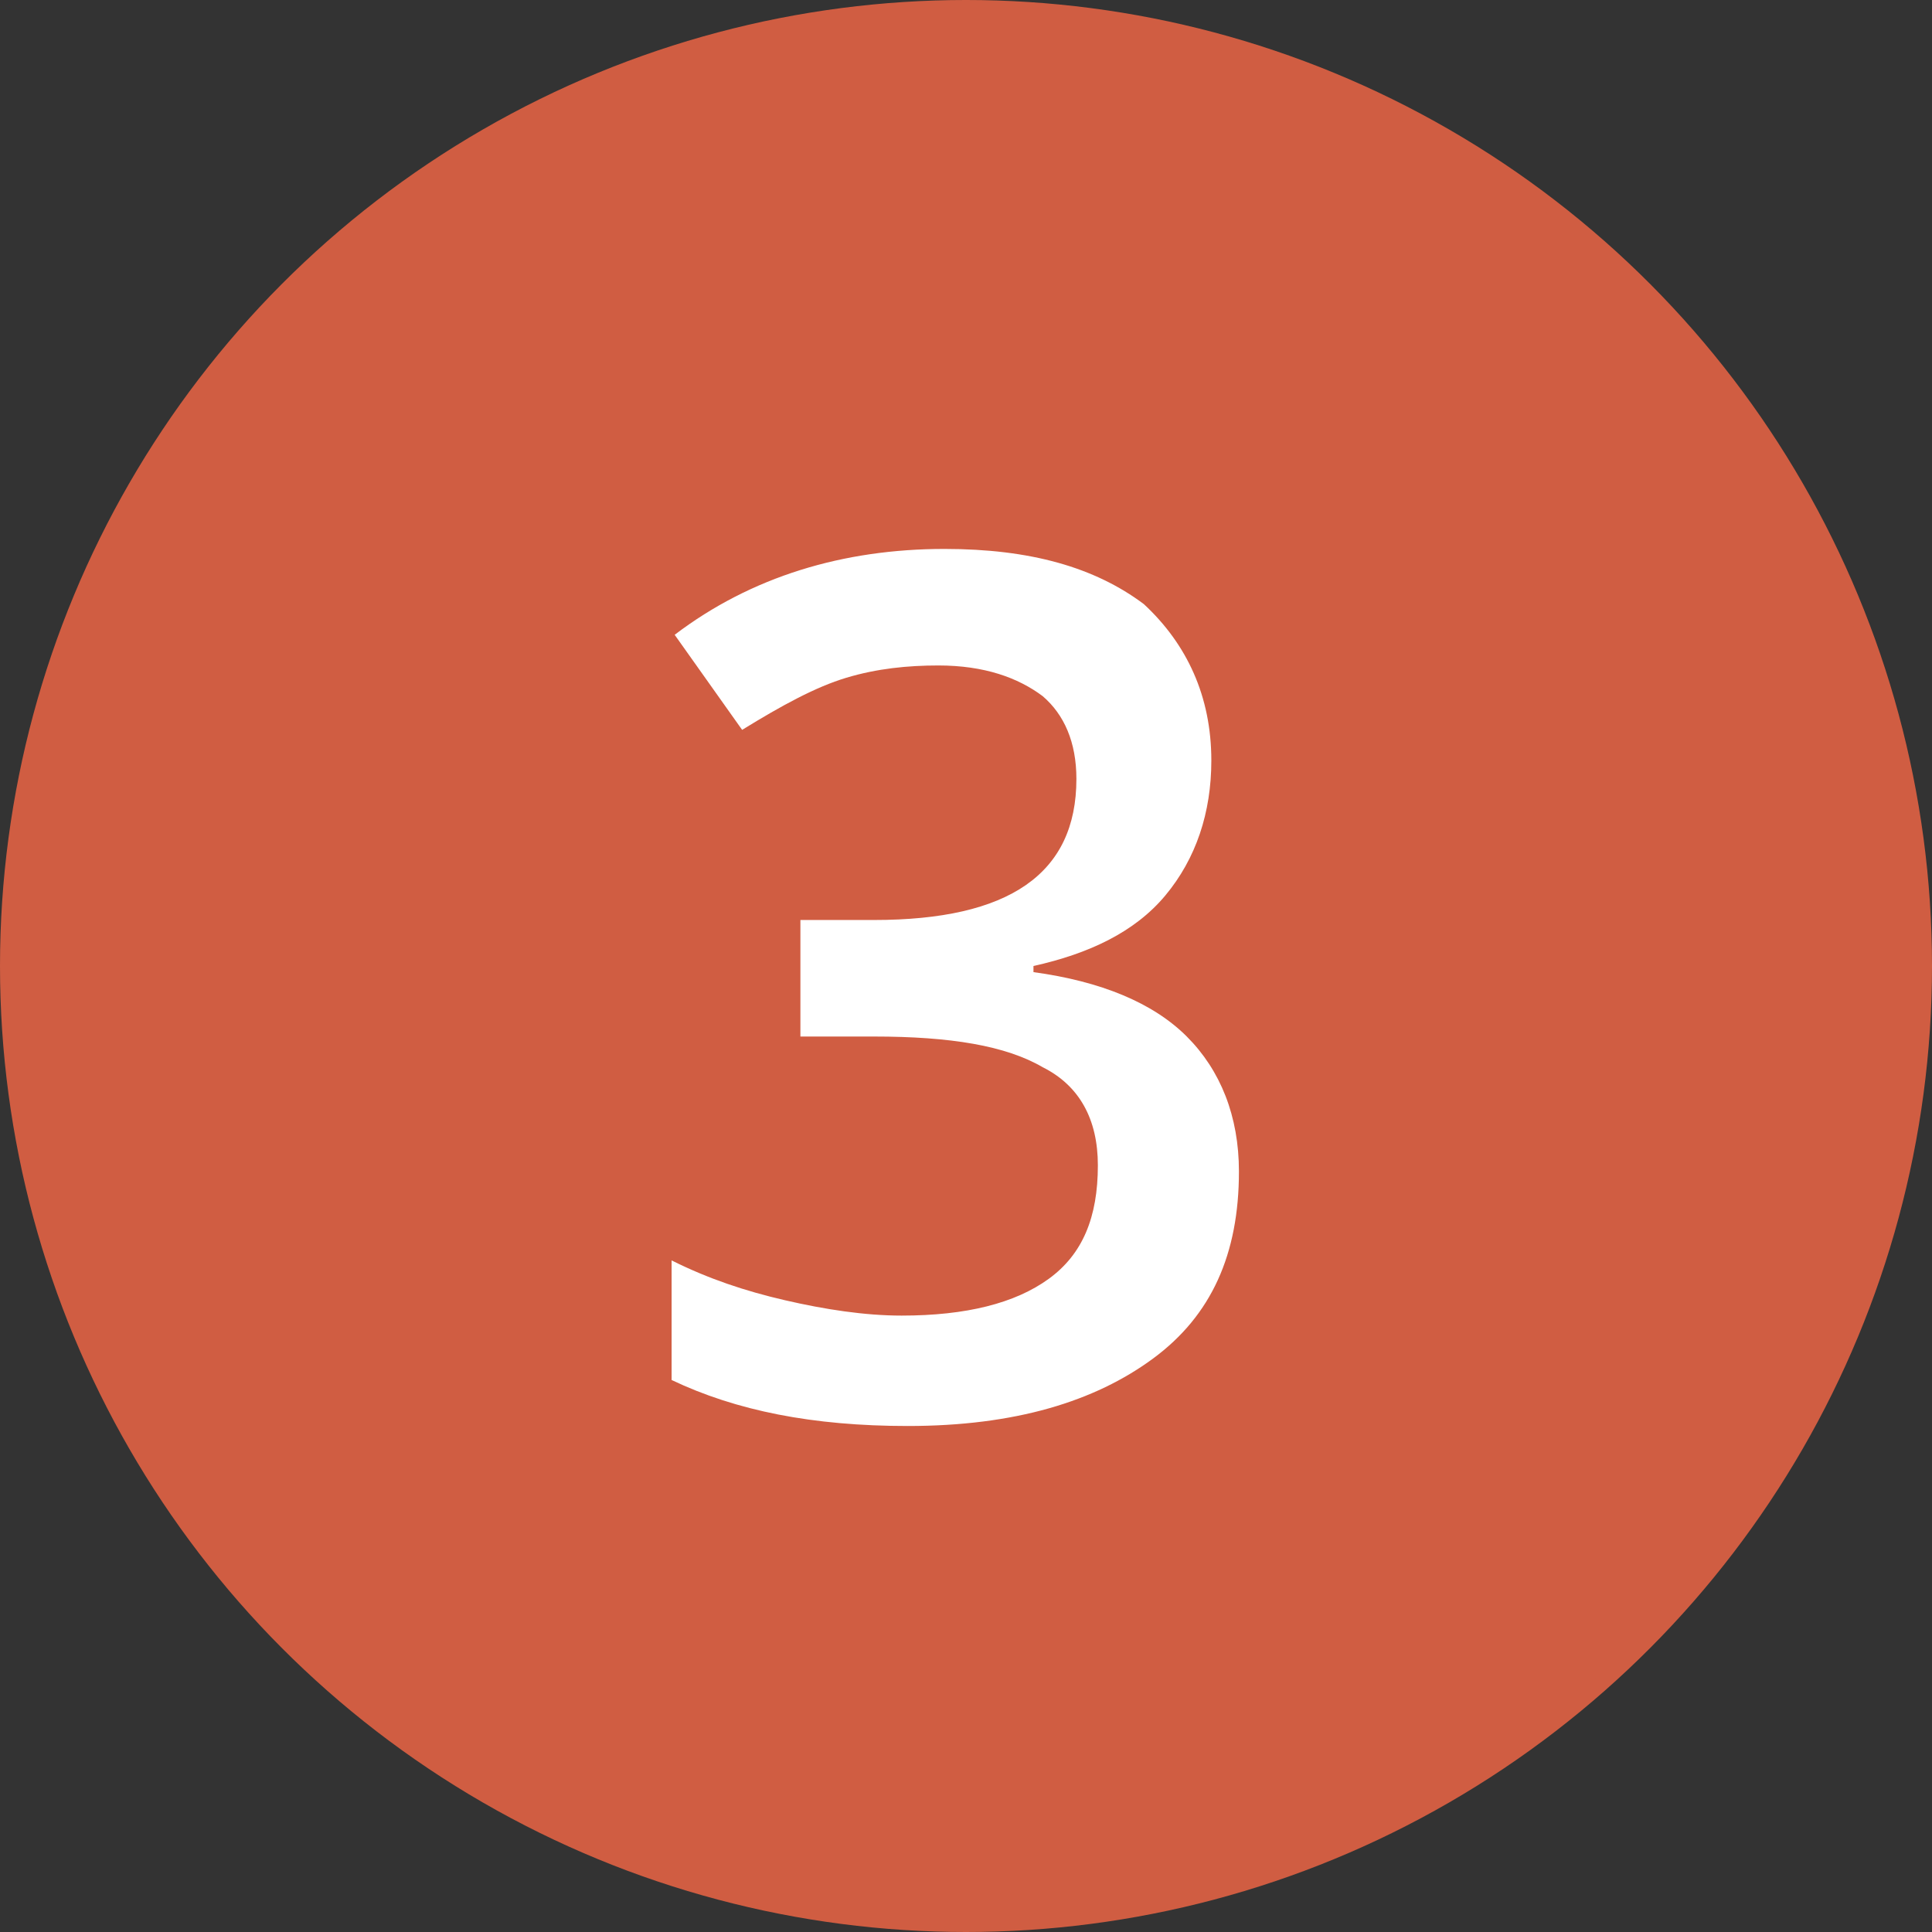 <?xml version="1.0" encoding="utf-8"?>
<!-- Generator: Adobe Illustrator 25.0.1, SVG Export Plug-In . SVG Version: 6.00 Build 0)  -->
<svg version="1.1" id="Capa_1" xmlns="http://www.w3.org/2000/svg" xmlns:xlink="http://www.w3.org/1999/xlink" x="0px" y="0px"
	 viewBox="0 0 63 63" style="enable-background:new 0 0 63 63;" xml:space="preserve">
<rect x="0" y="0" width="63" height="63" fill="#333333" stroke="none"/>
<style type="text/css">
	.st0{fill:#d05d42;}
	.st1{enable-background:new    ;}
	.st2{fill:#FFFFFF;}
</style>
<g id="Elipse_3" transform="translate(265 2347)">
	<circle class="st0" cx="-233.5" cy="-2315.5" r="31.5"/>
	<circle class="st0" cx="-233.5" cy="-2315.5" r="31"/>
</g>
<g class="st1">
	<path class="st2" d="M39.5,24.8c0,1.7-0.5,3.2-1.5,4.4c-1,1.2-2.5,1.9-4.3,2.3v0.2c2.2,0.3,3.9,1,5,2.1c1.1,1.1,1.7,2.6,1.7,4.4
		c0,2.7-0.9,4.7-2.8,6.1c-1.9,1.4-4.5,2.2-8,2.2c-3.1,0-5.6-0.5-7.7-1.5v-3.9c1.2,0.6,2.4,1,3.7,1.3c1.3,0.3,2.6,0.5,3.8,0.5
		c2.1,0,3.7-0.4,4.8-1.2s1.6-2,1.6-3.7c0-1.5-0.6-2.6-1.8-3.2c-1.2-0.7-3-1-5.5-1h-2.4V30h2.4c4.4,0,6.6-1.5,6.6-4.6
		c0-1.2-0.4-2.1-1.1-2.7c-0.8-0.6-1.9-1-3.4-1c-1,0-2,0.1-3,0.4c-1,0.3-2.1,0.9-3.4,1.7l-2.2-3.1c2.5-1.9,5.5-2.8,8.8-2.8
		c2.8,0,4.9,0.6,6.5,1.8C38.7,21,39.5,22.7,39.5,24.8z"/>
</g>
</svg>
